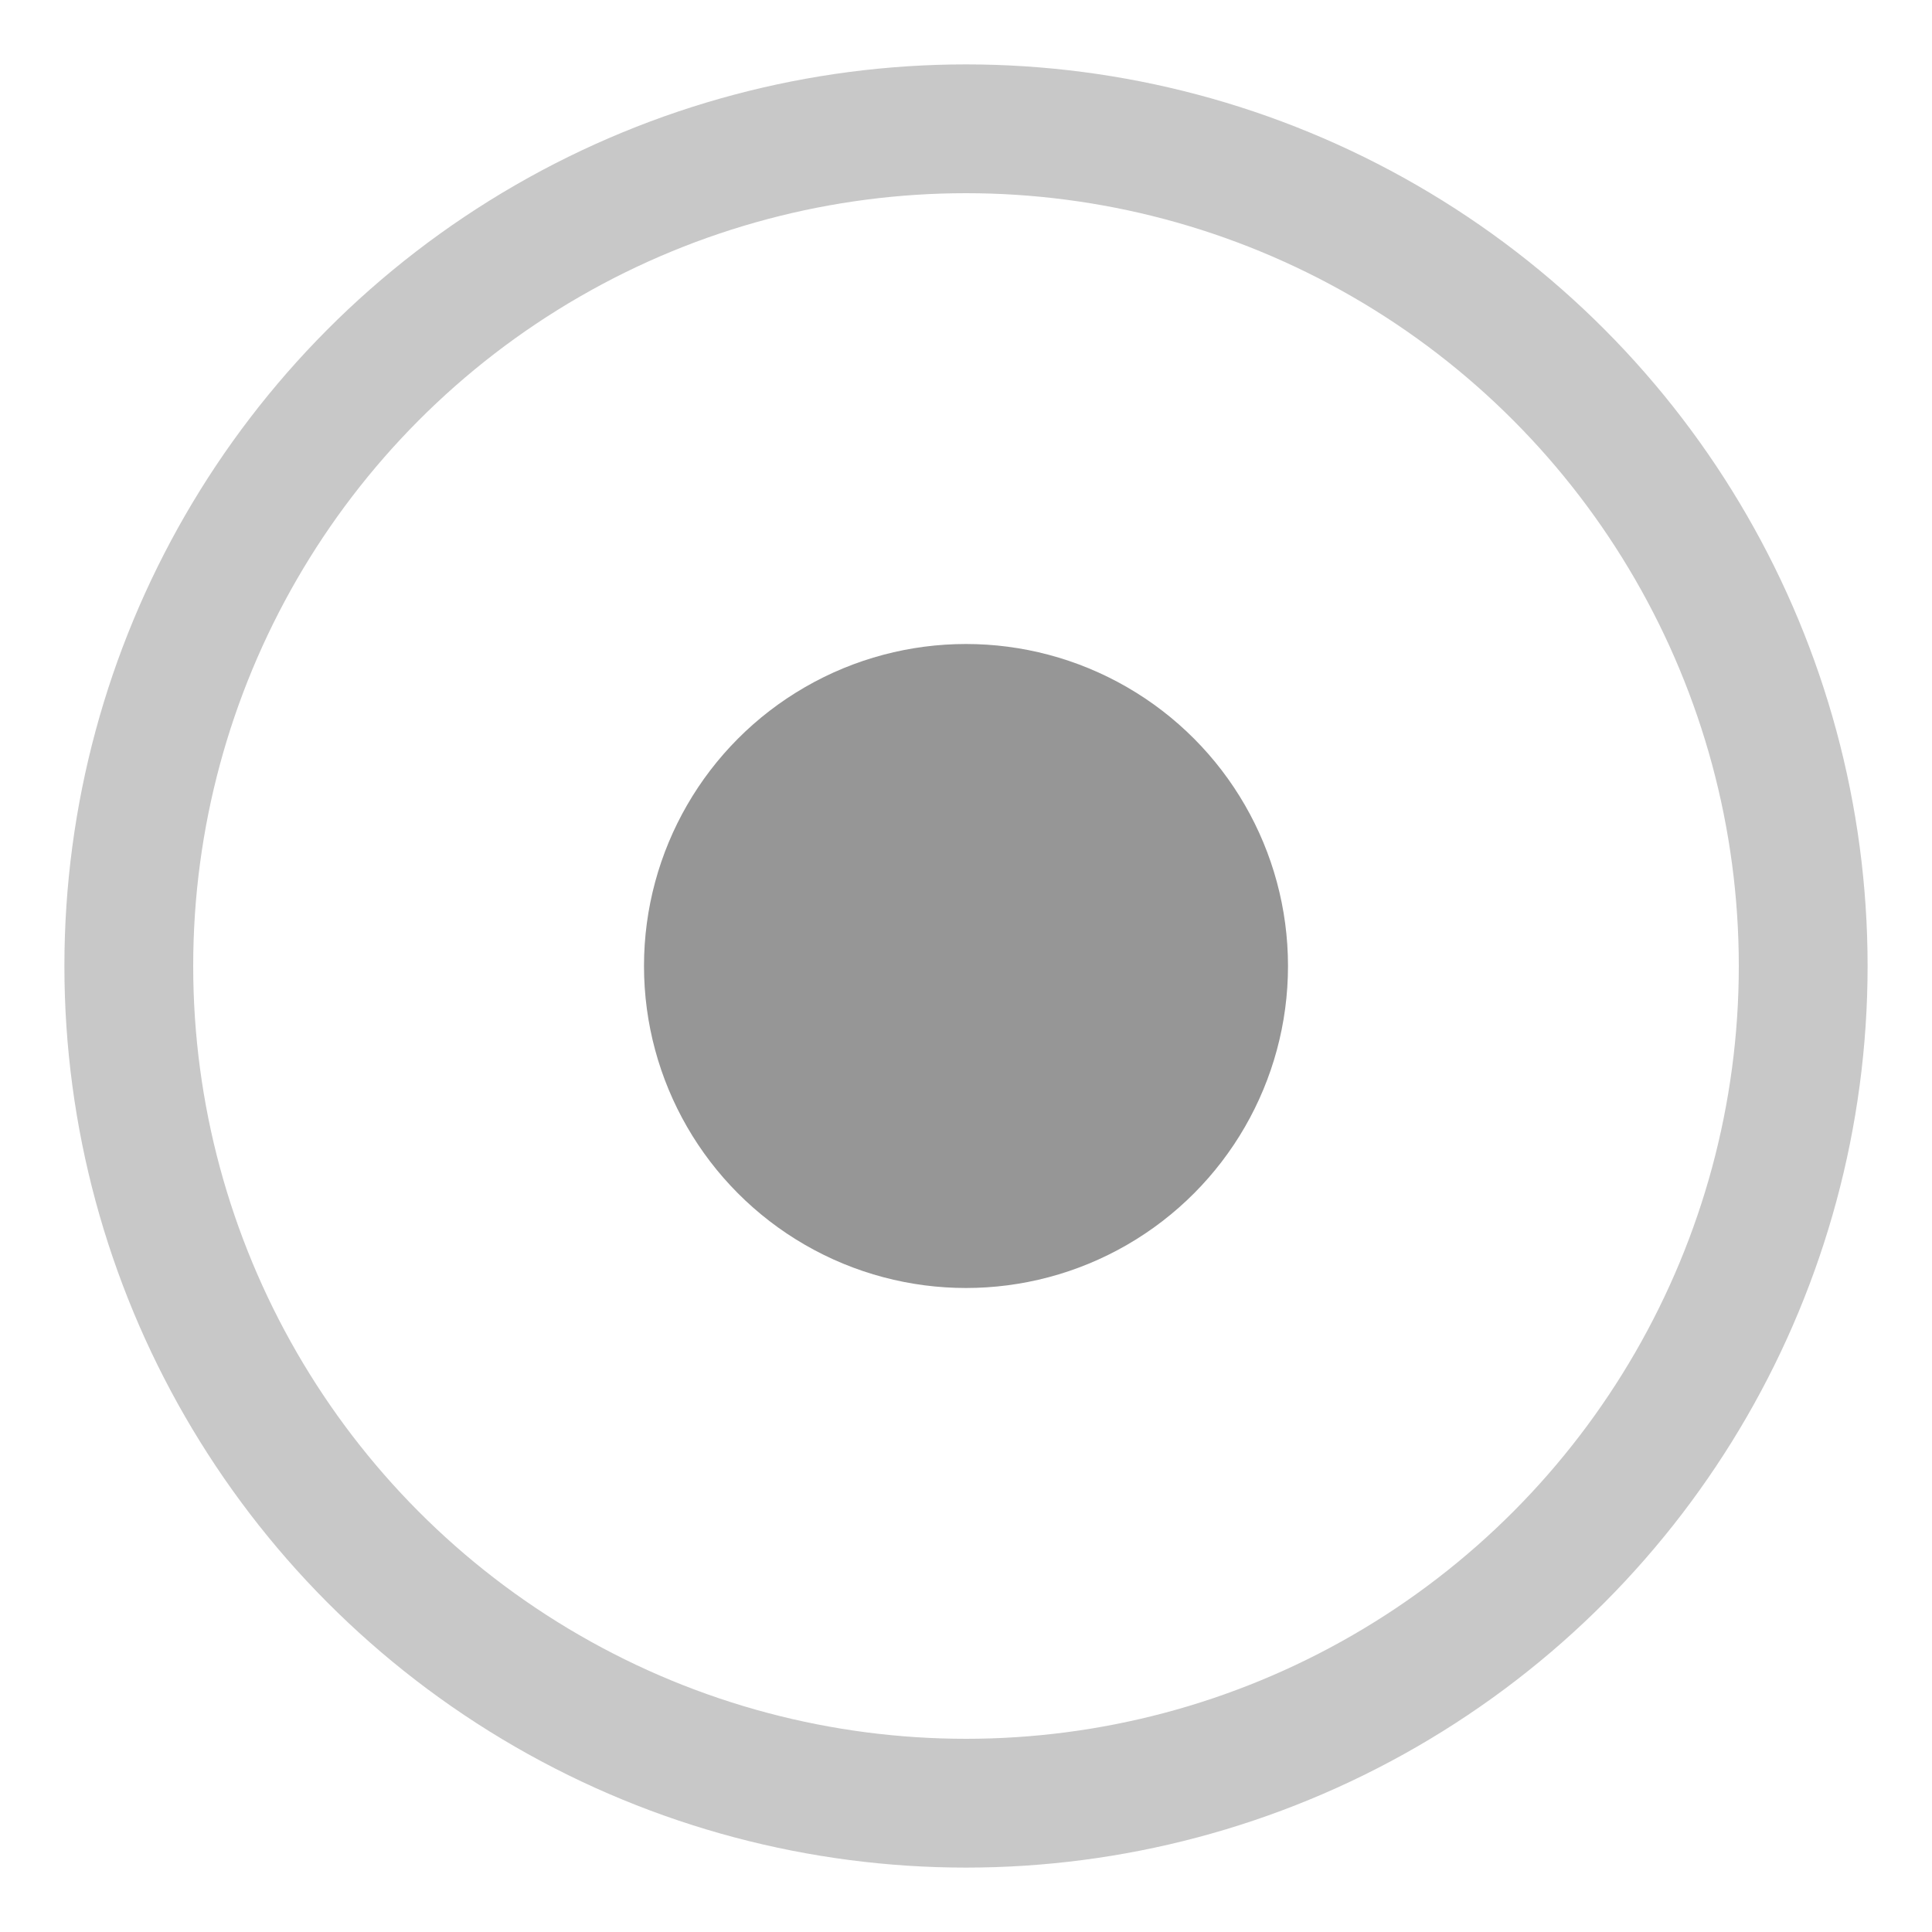 <?xml version="1.0" encoding="UTF-8"?>
<svg width="15px" height="15px" viewBox="0 0 15 15" version="1.1" xmlns="http://www.w3.org/2000/svg" xmlns:xlink="http://www.w3.org/1999/xlink">
    <g id="Desktop" stroke="none" stroke-width="1" fill="none" fill-rule="evenodd">
        <g id="Home" transform="translate(-99, -2510)">
            <g id="Group-7" transform="translate(100, 2511)">
                <circle id="Oval-1" stroke="#C8C8C8" cx="6.5" cy="6.5" r="6.5"></circle>
                <circle id="Oval-2" fill="#969696" cx="6.5" cy="6.5" r="2.5"></circle>
            </g>
        </g>
    </g>
</svg>